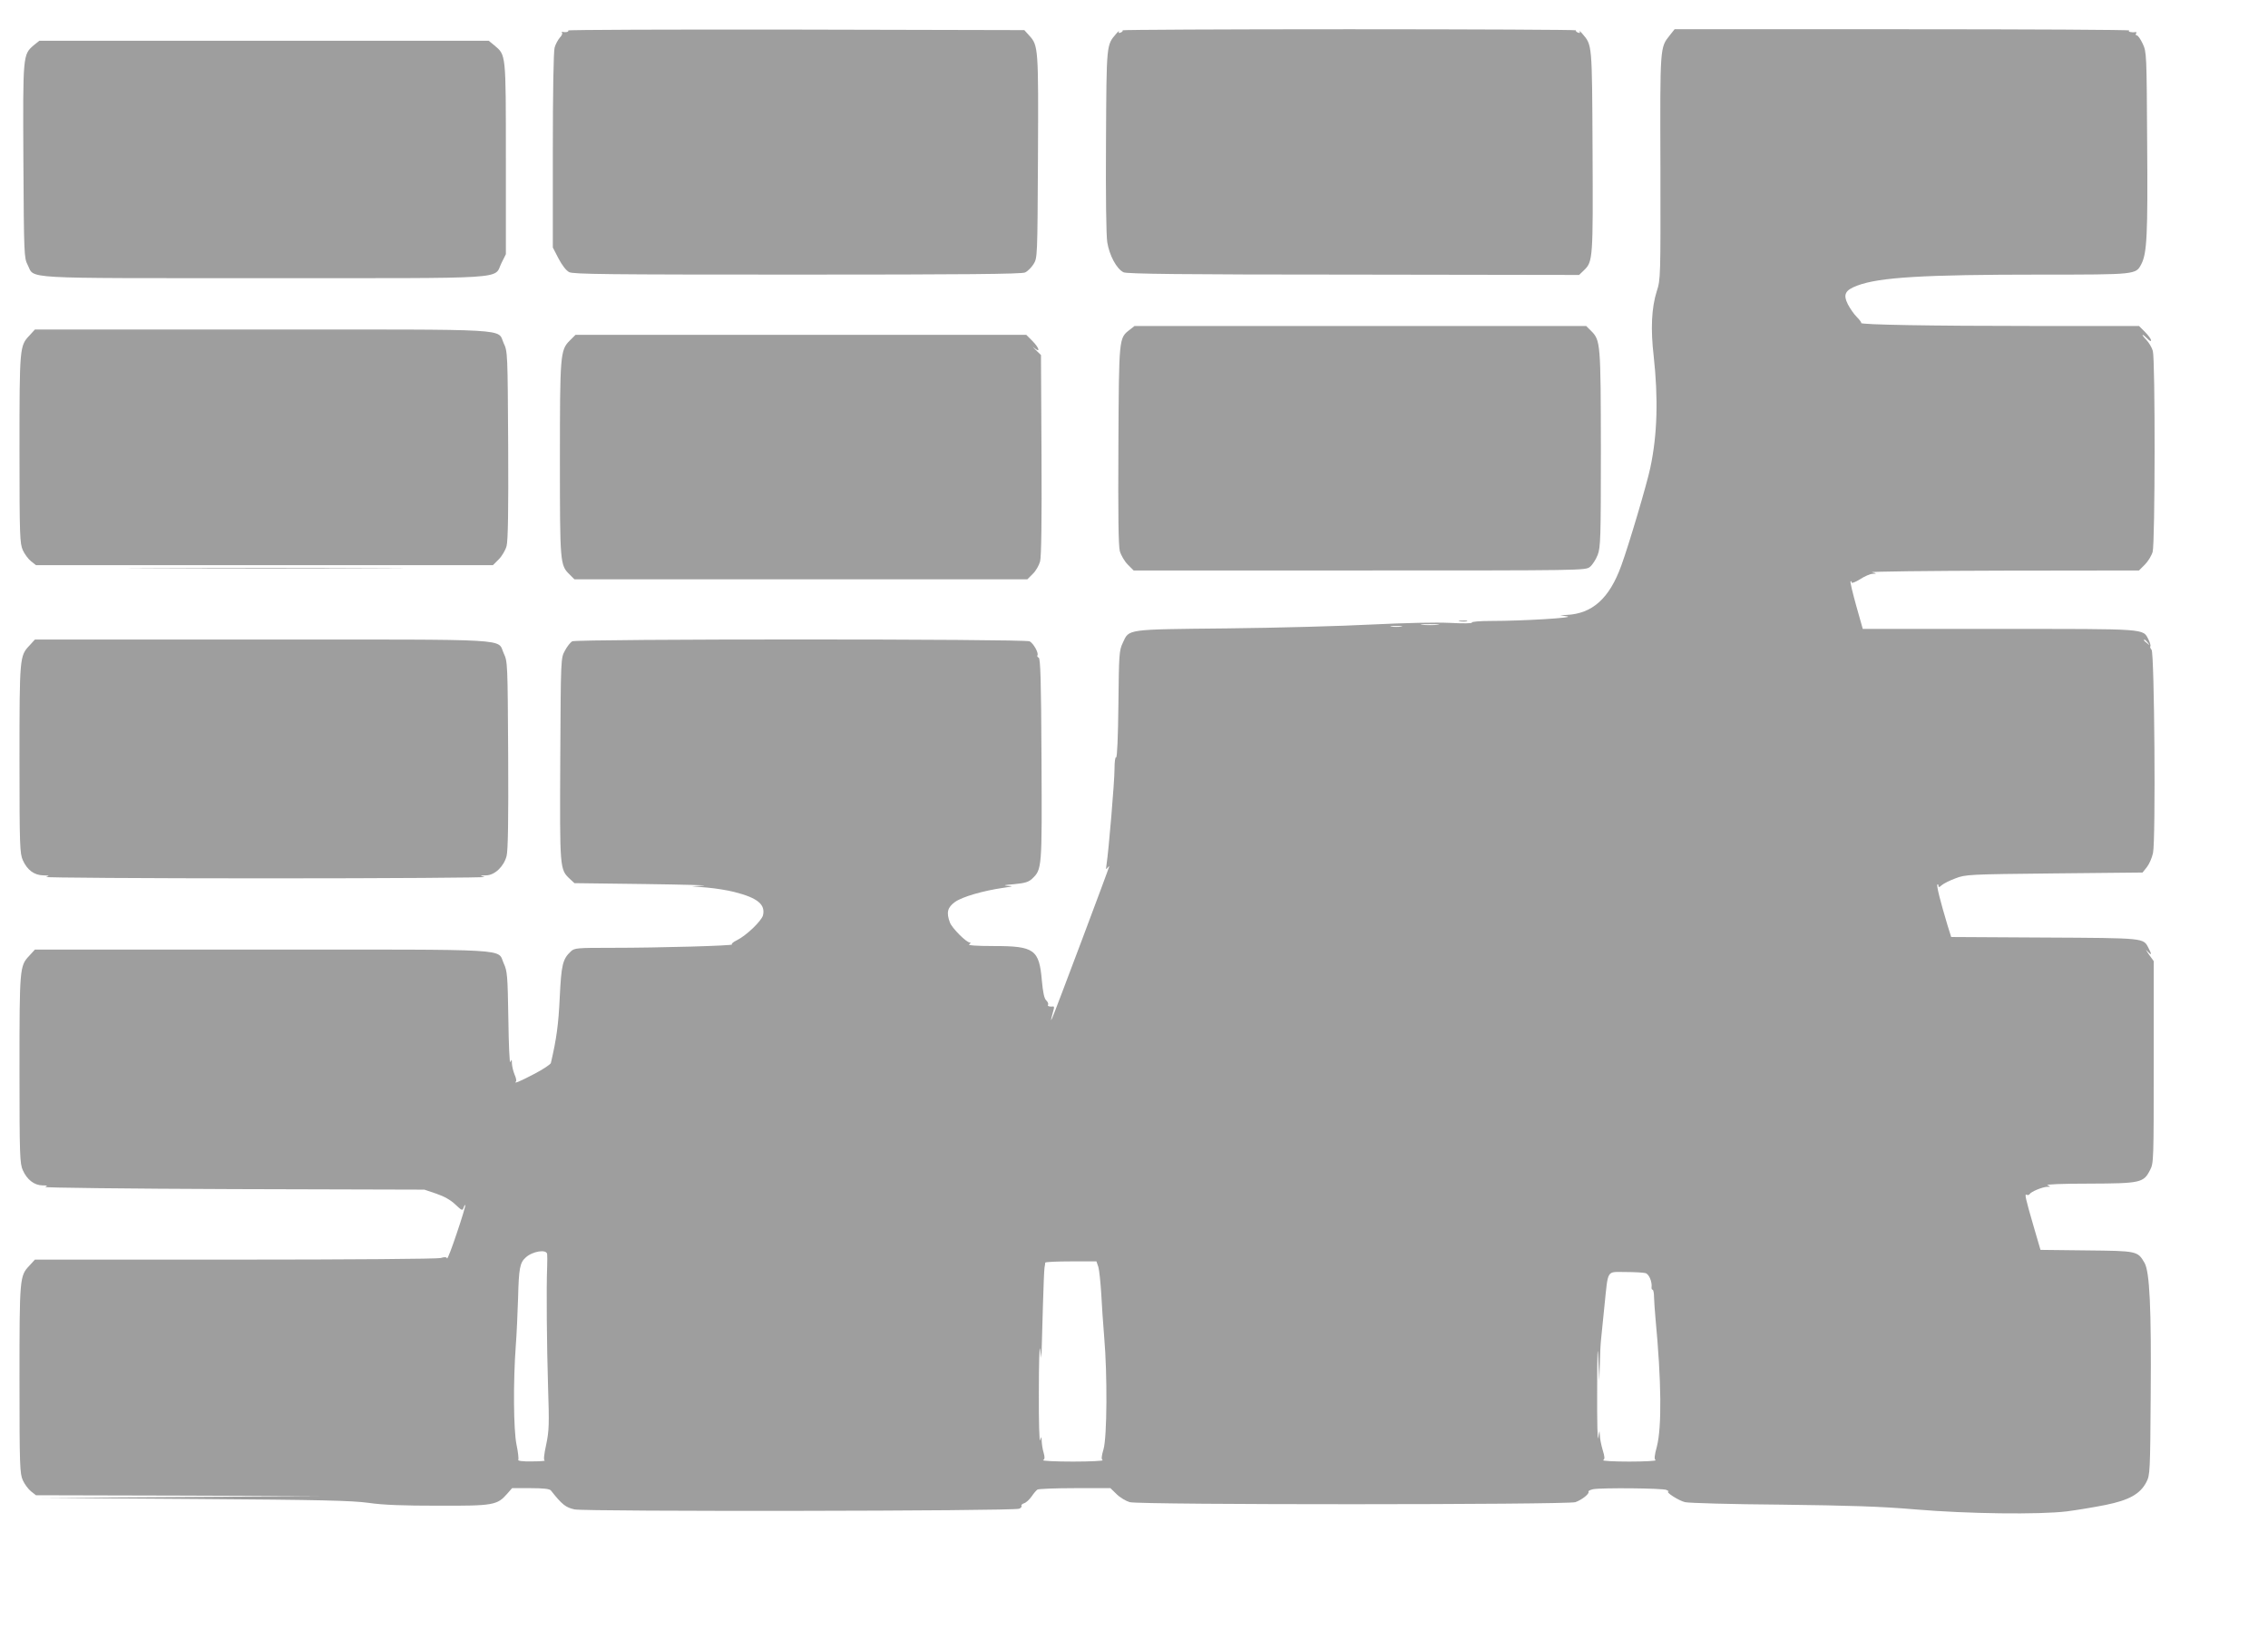 <?xml version="1.0" standalone="no"?>
<!DOCTYPE svg PUBLIC "-//W3C//DTD SVG 20010904//EN"
 "http://www.w3.org/TR/2001/REC-SVG-20010904/DTD/svg10.dtd">
<svg version="1.0" xmlns="http://www.w3.org/2000/svg"
 width="1280pt" height="920pt" viewBox="0 0 1280 920"
 preserveAspectRatio="xMidYMid meet">
<g transform="translate(0,920) scale(0.1,-0.1)"
fill="#9e9e9e" stroke="none">
<path d="M3207 9028 c4 -8 -13 -12 -32 -8 -5 1 -7 -1 -3 -5 4 -4 -2 -17 -13
-28 -10 -12 -24 -37 -29 -56 -6 -22 -10 -254 -10 -582 l0 -546 32 -62 c20 -38
43 -68 60 -77 23 -12 219 -14 1287 -14 942 0 1267 3 1286 12 14 6 36 28 48 47
22 36 22 37 25 606 3 615 2 628 -49 684 l-28 31 -1290 3 c-709 1 -1287 -1
-1284 -5z"/>
<path d="M6336 9029 c2 -4 -3 -10 -12 -13 -10 -4 -13 -2 -9 7 4 6 -3 1 -15
-13 -56 -65 -55 -54 -58 -603 -2 -315 1 -534 7 -574 12 -75 53 -151 92 -170
19 -9 324 -13 1298 -13 l1273 -2 28 27 c50 48 51 66 48 675 -3 612 -2 594 -58
660 -12 14 -19 19 -15 13 4 -9 1 -11 -9 -7 -9 3 -14 9 -12 13 2 3 -573 6
-1279 6 -706 0 -1281 -3 -1279 -6z"/>
<path d="M9424 9001 c-56 -70 -55 -61 -53 -745 1 -625 1 -633 -21 -701 -29
-92 -35 -212 -17 -365 26 -239 21 -442 -19 -630 -19 -91 -120 -432 -164 -553
-67 -185 -164 -272 -310 -278 l-35 -2 40 -6 c48 -8 -251 -26 -427 -26 -65 0
-114 -4 -111 -9 4 -5 -49 -6 -123 -2 -78 4 -252 0 -439 -9 -170 -9 -539 -19
-820 -22 -575 -6 -552 -3 -588 -81 -21 -44 -22 -64 -25 -350 -2 -181 -7 -300
-13 -297 -5 4 -9 -25 -9 -67 0 -69 -33 -461 -45 -538 -4 -26 -3 -31 4 -20 6 8
11 12 11 9 0 -7 -306 -821 -321 -854 -9 -18 -9 -18 -4 3 3 12 8 31 11 42 4 12
3 20 -2 19 -20 -3 -35 2 -29 10 3 5 -2 17 -11 25 -11 11 -18 46 -24 111 -15
175 -42 195 -270 195 -104 0 -150 4 -140 10 9 6 10 10 3 10 -19 0 -101 82
-112 113 -21 56 -14 85 29 116 41 29 157 63 275 80 55 8 57 9 20 11 -27 2 -15
5 37 9 62 6 82 12 102 30 57 54 57 55 54 675 -2 446 -6 570 -16 574 -6 2 -10
8 -7 13 8 13 -22 67 -44 79 -27 14 -2555 14 -2582 0 -10 -6 -29 -30 -41 -53
-23 -42 -23 -43 -26 -612 -3 -622 -3 -622 54 -676 l26 -24 396 -5 c218 -3 368
-7 332 -9 l-65 -4 85 -7 c47 -4 117 -15 155 -25 130 -33 176 -70 161 -132 -9
-32 -94 -114 -147 -140 -21 -10 -33 -21 -28 -24 12 -7 -405 -19 -681 -19 -193
0 -208 -1 -228 -20 -47 -44 -54 -76 -63 -260 -7 -151 -18 -234 -50 -370 -2 -8
-44 -36 -94 -62 -82 -43 -118 -58 -103 -42 4 3 0 21 -8 39 -8 19 -14 47 -15
62 0 25 -1 25 -9 8 -4 -12 -9 92 -11 245 -4 246 -6 268 -26 312 -39 85 79 78
-1364 78 l-1282 0 -31 -34 c-55 -58 -56 -67 -56 -642 0 -493 2 -532 19 -570
24 -53 64 -84 110 -85 29 0 32 -2 16 -9 -11 -4 466 -10 1060 -12 l1080 -3 68
-23 c44 -15 81 -36 107 -61 36 -34 40 -36 46 -19 3 11 8 18 10 16 2 -3 -19
-74 -48 -159 -28 -84 -53 -149 -55 -142 -3 8 -14 9 -36 2 -18 -5 -508 -9
-1161 -9 l-1129 0 -31 -34 c-55 -58 -56 -67 -56 -642 0 -493 2 -532 19 -570
10 -22 31 -50 46 -62 l28 -22 806 -2 806 -3 -790 -5 -790 -5 865 -6 c716 -5
885 -9 980 -22 83 -12 193 -16 395 -16 311 -1 331 3 388 68 l27 31 105 0 c71
0 107 -4 114 -13 64 -81 84 -96 134 -107 64 -13 2482 -10 2509 4 10 4 16 12
13 16 -3 5 4 11 15 15 11 3 30 21 42 38 12 18 27 35 33 39 5 4 100 8 211 8
l201 0 35 -34 c19 -19 53 -39 74 -45 57 -16 2468 -15 2515 0 37 13 81 48 74
59 -3 4 9 10 26 14 47 9 391 6 414 -4 11 -5 16 -9 11 -9 -19 -2 59 -52 94 -60
19 -5 262 -12 540 -14 393 -5 561 -10 760 -27 295 -25 699 -30 855 -11 55 7
152 23 217 36 134 27 197 62 232 130 20 39 21 56 24 488 4 497 -6 699 -35 749
-39 67 -41 67 -328 70 l-259 3 -38 130 c-48 165 -53 189 -40 181 6 -3 13 -2
17 4 8 14 72 40 99 41 20 0 21 1 1 9 -12 5 83 9 235 9 291 1 308 5 344 76 21
39 21 53 21 610 l0 570 -29 40 c-15 22 -19 29 -7 16 25 -27 27 -21 6 19 -29
56 -18 55 -587 58 l-526 3 -21 67 c-40 134 -63 224 -57 229 3 4 6 0 6 -7 0
-10 5 -9 18 3 10 9 45 27 78 39 57 22 73 23 557 28 l499 5 24 30 c13 16 29 52
35 80 16 74 8 1127 -8 1147 -7 8 -10 17 -7 20 3 4 -2 20 -10 37 -33 64 2 61
-844 61 l-769 0 -37 131 c-20 72 -35 134 -32 137 4 3 6 0 6 -6 0 -6 21 2 47
18 26 17 58 31 72 31 25 1 24 2 -4 9 -16 4 316 8 739 9 l768 1 33 33 c18 18
38 51 44 72 14 52 15 1085 1 1134 -5 19 -22 47 -37 63 -15 15 -24 28 -20 28 3
0 15 -10 27 -22 12 -13 20 -16 20 -9 0 7 -15 28 -34 47 l-34 34 -604 0 c-559
0 -974 7 -964 17 2 3 -9 18 -25 34 -16 16 -38 48 -50 71 -28 56 -16 80 53 106
125 47 374 62 1036 62 540 0 536 0 567 59 32 62 37 164 33 684 -3 502 -3 513
-25 560 -12 26 -27 47 -33 47 -6 0 -8 5 -5 10 4 6 3 10 -2 9 -22 -4 -47 2 -36
9 6 4 -569 7 -1277 7 l-1289 0 -27 -34z m-1311 -3328 c-24 -2 -62 -2 -85 0
-24 2 -5 4 42 4 47 0 66 -2 43 -4z m-205 -10 c-16 -2 -40 -2 -55 0 -16 2 -3 4
27 4 30 0 43 -2 28 -4z m4213 -90 c13 -16 12 -17 -3 -4 -10 7 -18 15 -18 17 0
8 8 3 21 -13z m-9033 -3452 c1 -9 1 -41 0 -71 -5 -121 -2 -448 5 -675 7 -215
6 -249 -10 -327 -13 -59 -16 -89 -9 -92 6 -2 -26 -5 -72 -5 -52 -1 -81 3 -77
9 3 5 -1 44 -10 86 -17 84 -19 354 -4 559 5 61 10 182 13 270 4 165 10 198 43
227 39 36 118 48 121 19z m3111 -73 c5 -18 12 -85 16 -148 3 -63 11 -176 17
-250 18 -209 16 -562 -4 -630 -12 -41 -13 -57 -5 -62 7 -4 -69 -8 -168 -8 -99
0 -174 4 -168 8 10 6 10 17 3 42 -6 19 -10 48 -11 65 -1 29 -1 30 -9 5 -4 -14
-8 108 -7 270 0 162 3 273 7 245 l7 -50 2 50 c1 28 4 138 7 245 3 107 7 204 9
215 2 11 4 23 4 28 1 4 66 7 145 7 l144 0 11 -32z m3087 -34 c21 -5 39 -50 35
-81 -1 -7 2 -13 6 -13 4 0 8 -19 8 -43 1 -23 4 -76 8 -117 34 -359 36 -615 8
-725 -14 -51 -16 -72 -7 -77 6 -4 -61 -8 -149 -8 -88 0 -154 4 -147 8 10 7 9
18 -3 58 -8 27 -16 65 -16 84 -2 30 -3 27 -9 -15 -4 -27 -7 92 -6 265 0 211 2
272 6 185 l6 -130 3 95 c1 52 4 115 7 140 3 25 11 109 19 188 22 211 10 192
119 192 50 0 101 -3 112 -6z"/>
<path d="M191 8945 c-62 -53 -62 -53 -59 -655 3 -529 4 -546 24 -585 42 -81
-66 -75 1334 -75 1415 0 1294 -8 1340 85 l25 50 0 540 c0 598 1 583 -65 639
l-32 26 -1268 0 -1268 0 -31 -25z"/>
<path d="M6375 7338 c-60 -47 -60 -40 -63 -650 -2 -395 0 -569 8 -599 7 -24
27 -58 45 -76 l33 -33 1275 0 c1261 0 1275 0 1300 20 14 11 34 42 44 68 16 43
18 89 18 597 -1 597 -2 614 -55 667 l-28 28 -1275 0 -1274 0 -28 -22z"/>
<path d="M166 7306 c-55 -58 -56 -67 -56 -642 0 -493 2 -532 19 -570 10 -22
31 -50 46 -62 l28 -22 1289 0 1290 0 33 33 c18 18 38 52 44 75 8 29 11 202 9
569 -3 517 -3 529 -25 575 -39 85 79 78 -1364 78 l-1282 0 -31 -34z"/>
<path d="M3215 7277 c-53 -53 -55 -80 -55 -674 0 -578 1 -593 53 -644 l29 -29
1278 0 1278 0 31 31 c17 16 35 48 41 70 7 26 10 227 8 602 l-3 563 -30 29
c-17 17 -21 21 -8 11 37 -31 28 1 -11 40 l-34 34 -1272 0 -1272 0 -33 -33z"/>
<path d="M867 5993 c348 -2 918 -2 1265 0 348 1 64 2 -632 2 -696 0 -980 -1
-633 -2z"/>
<path d="M8238 5693 c12 -2 30 -2 40 0 9 3 -1 5 -23 4 -22 0 -30 -2 -17 -4z"/>
<path d="M166 5556 c-55 -58 -56 -67 -56 -642 0 -493 2 -532 19 -570 25 -55
64 -84 115 -85 35 -1 38 -2 16 -9 -14 -4 544 -8 1240 -8 696 0 1252 4 1235 8
-29 8 -29 8 9 9 48 1 99 49 115 109 8 29 11 202 9 569 -3 517 -3 529 -25 575
-39 85 79 78 -1364 78 l-1282 0 -31 -34z"/>
</g>
</svg>
